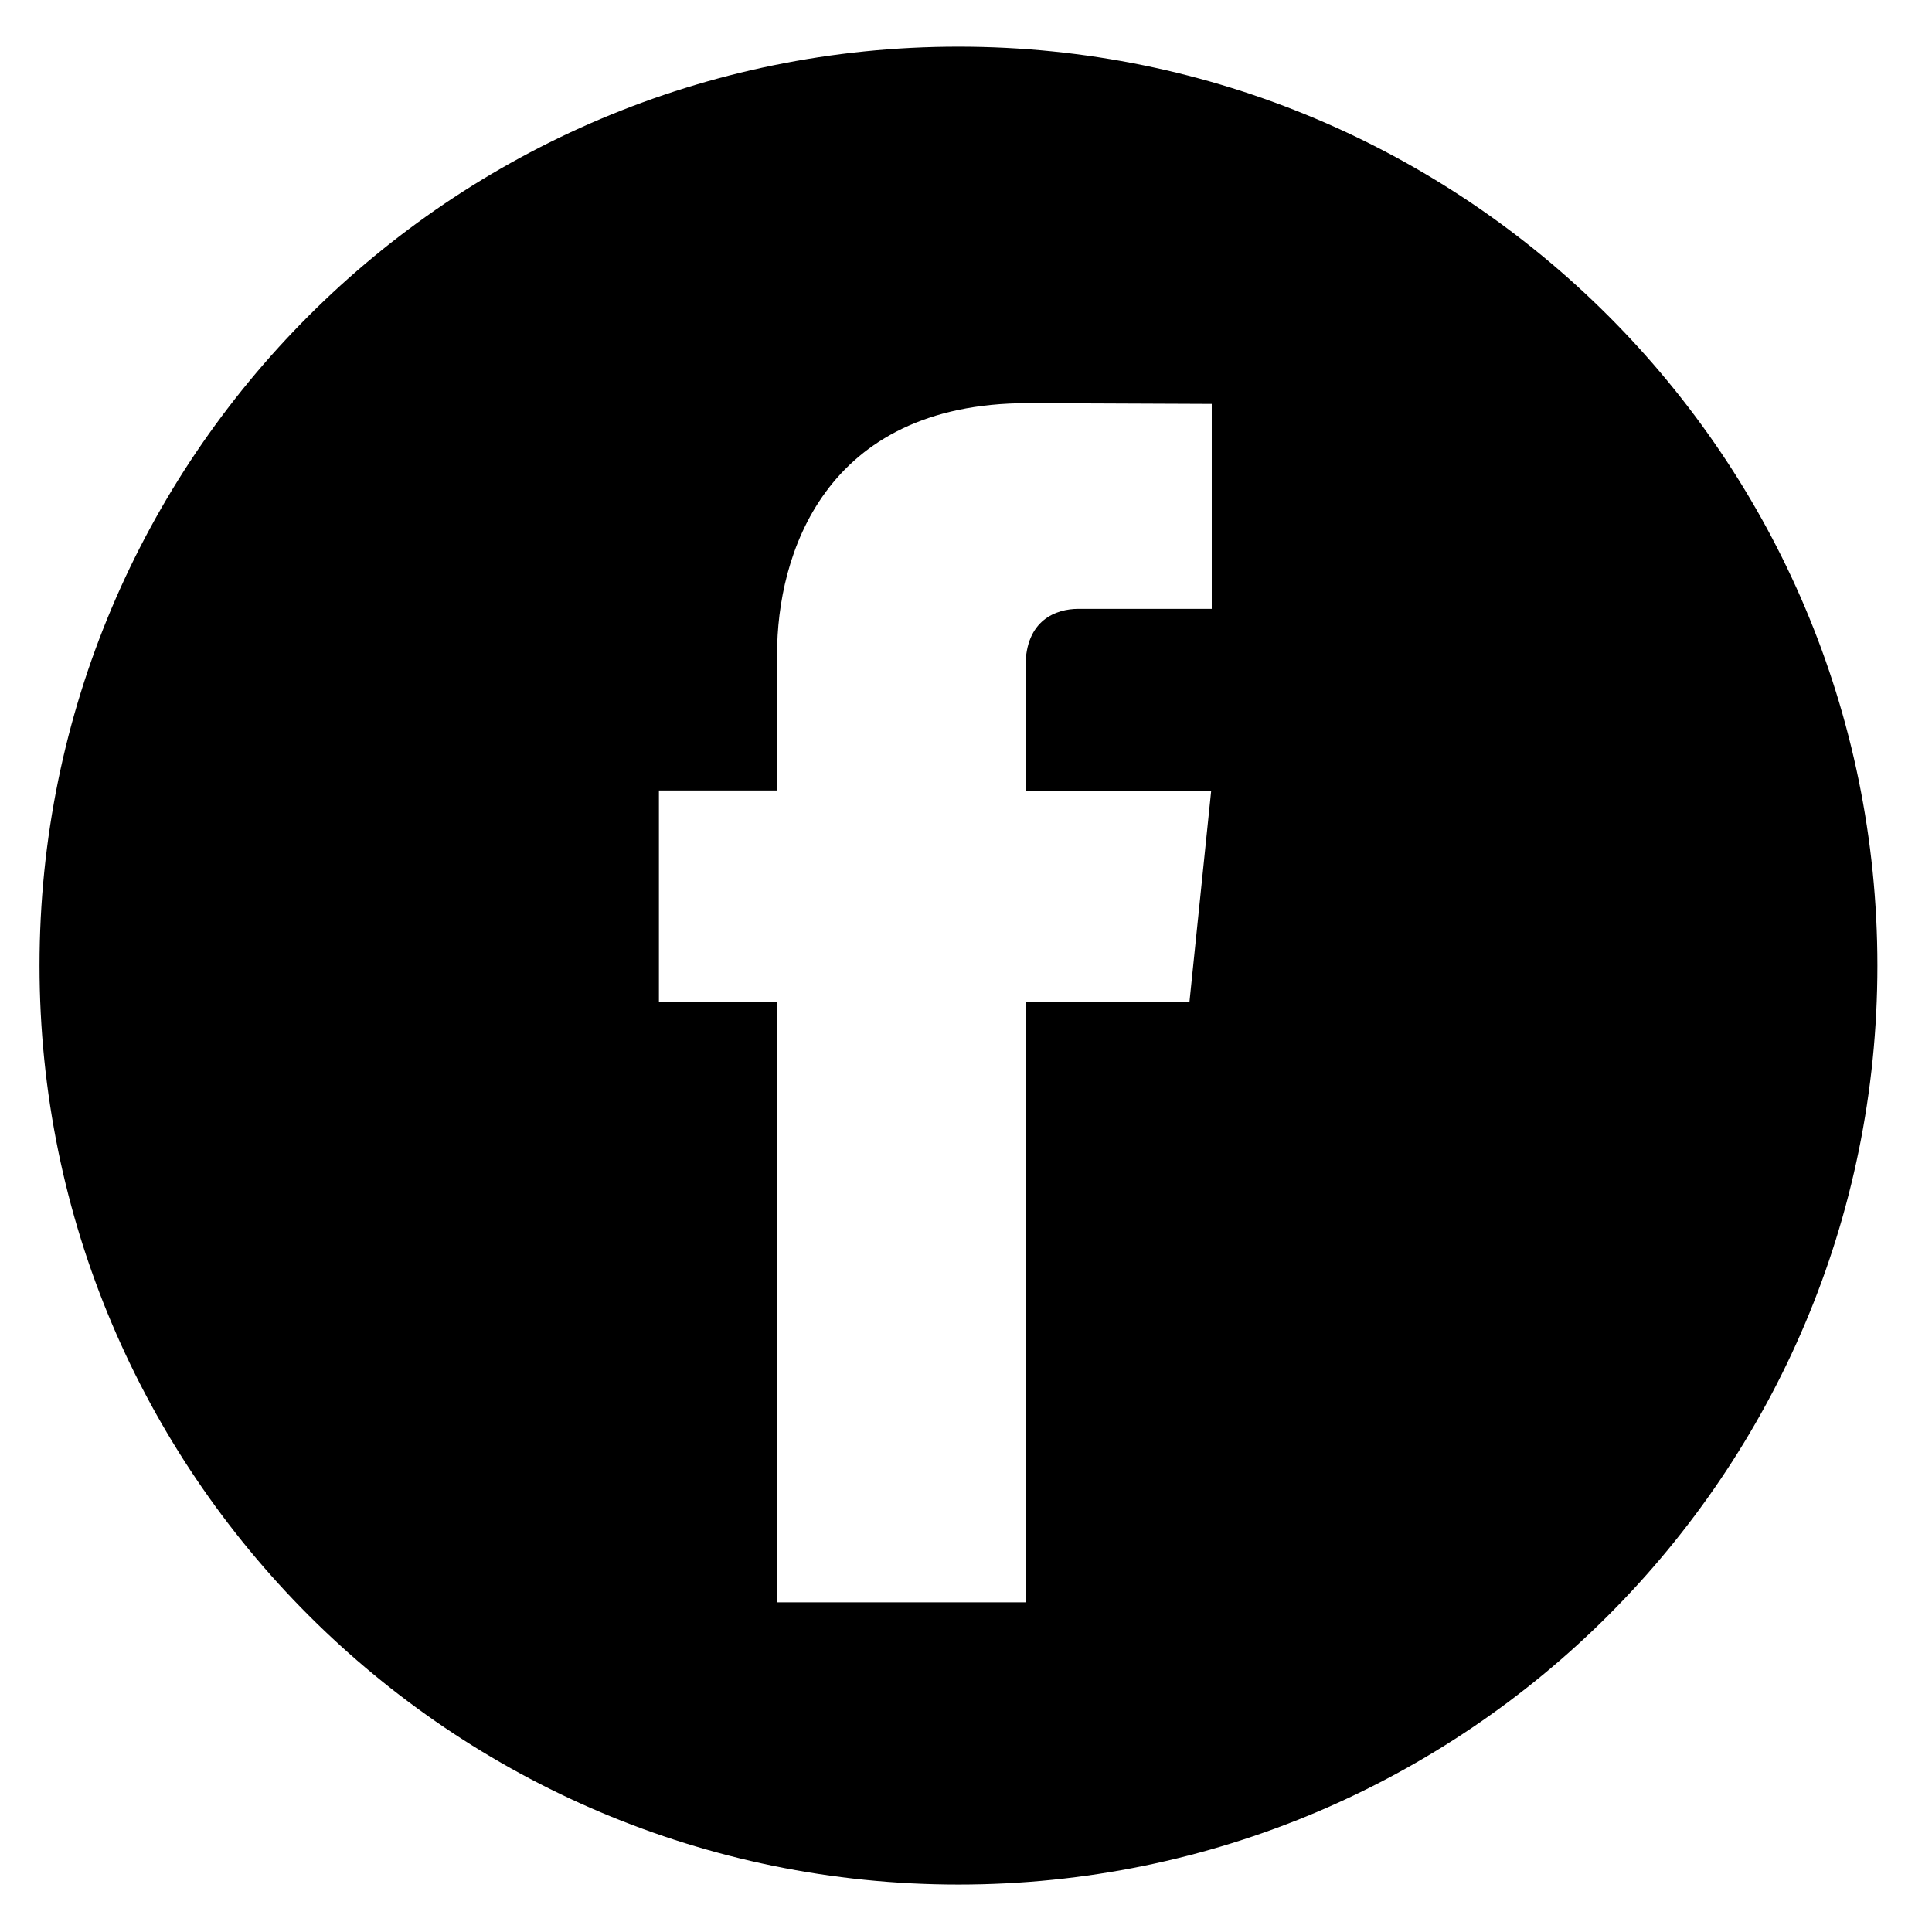 <?xml version="1.0" encoding="utf-8"?>
<!-- Generator: Adobe Illustrator 24.0.3, SVG Export Plug-In . SVG Version: 6.00 Build 0)  -->
<svg version="1.1" id="Calque_1" xmlns="http://www.w3.org/2000/svg" xmlns:xlink="http://www.w3.org/1999/xlink" x="0px" y="0px"
	 viewBox="0 0 538.22 538.22" enable-background="new 0 0 538.22 538.22" xml:space="preserve">
<path d="M267.012,13C125.627,13,11.012,127.615,11.012,269
	C11.012,410.385,125.627,525,267.012,525c141.385,0,256-114.615,256-256
	C523.012,127.615,408.397,13,267.012,13z M337.572,169.617h-37.197
	c-6.101,0-14.681,3.048-14.681,16.031v34.614h51.722l-6.047,58.759h-45.68v167.351
	h-69.209V279.021h-32.916v-58.814h32.916v-38.059
	c0-27.216,12.928-69.834,69.825-69.834l51.266,0.214V169.617z"/>
</svg>
